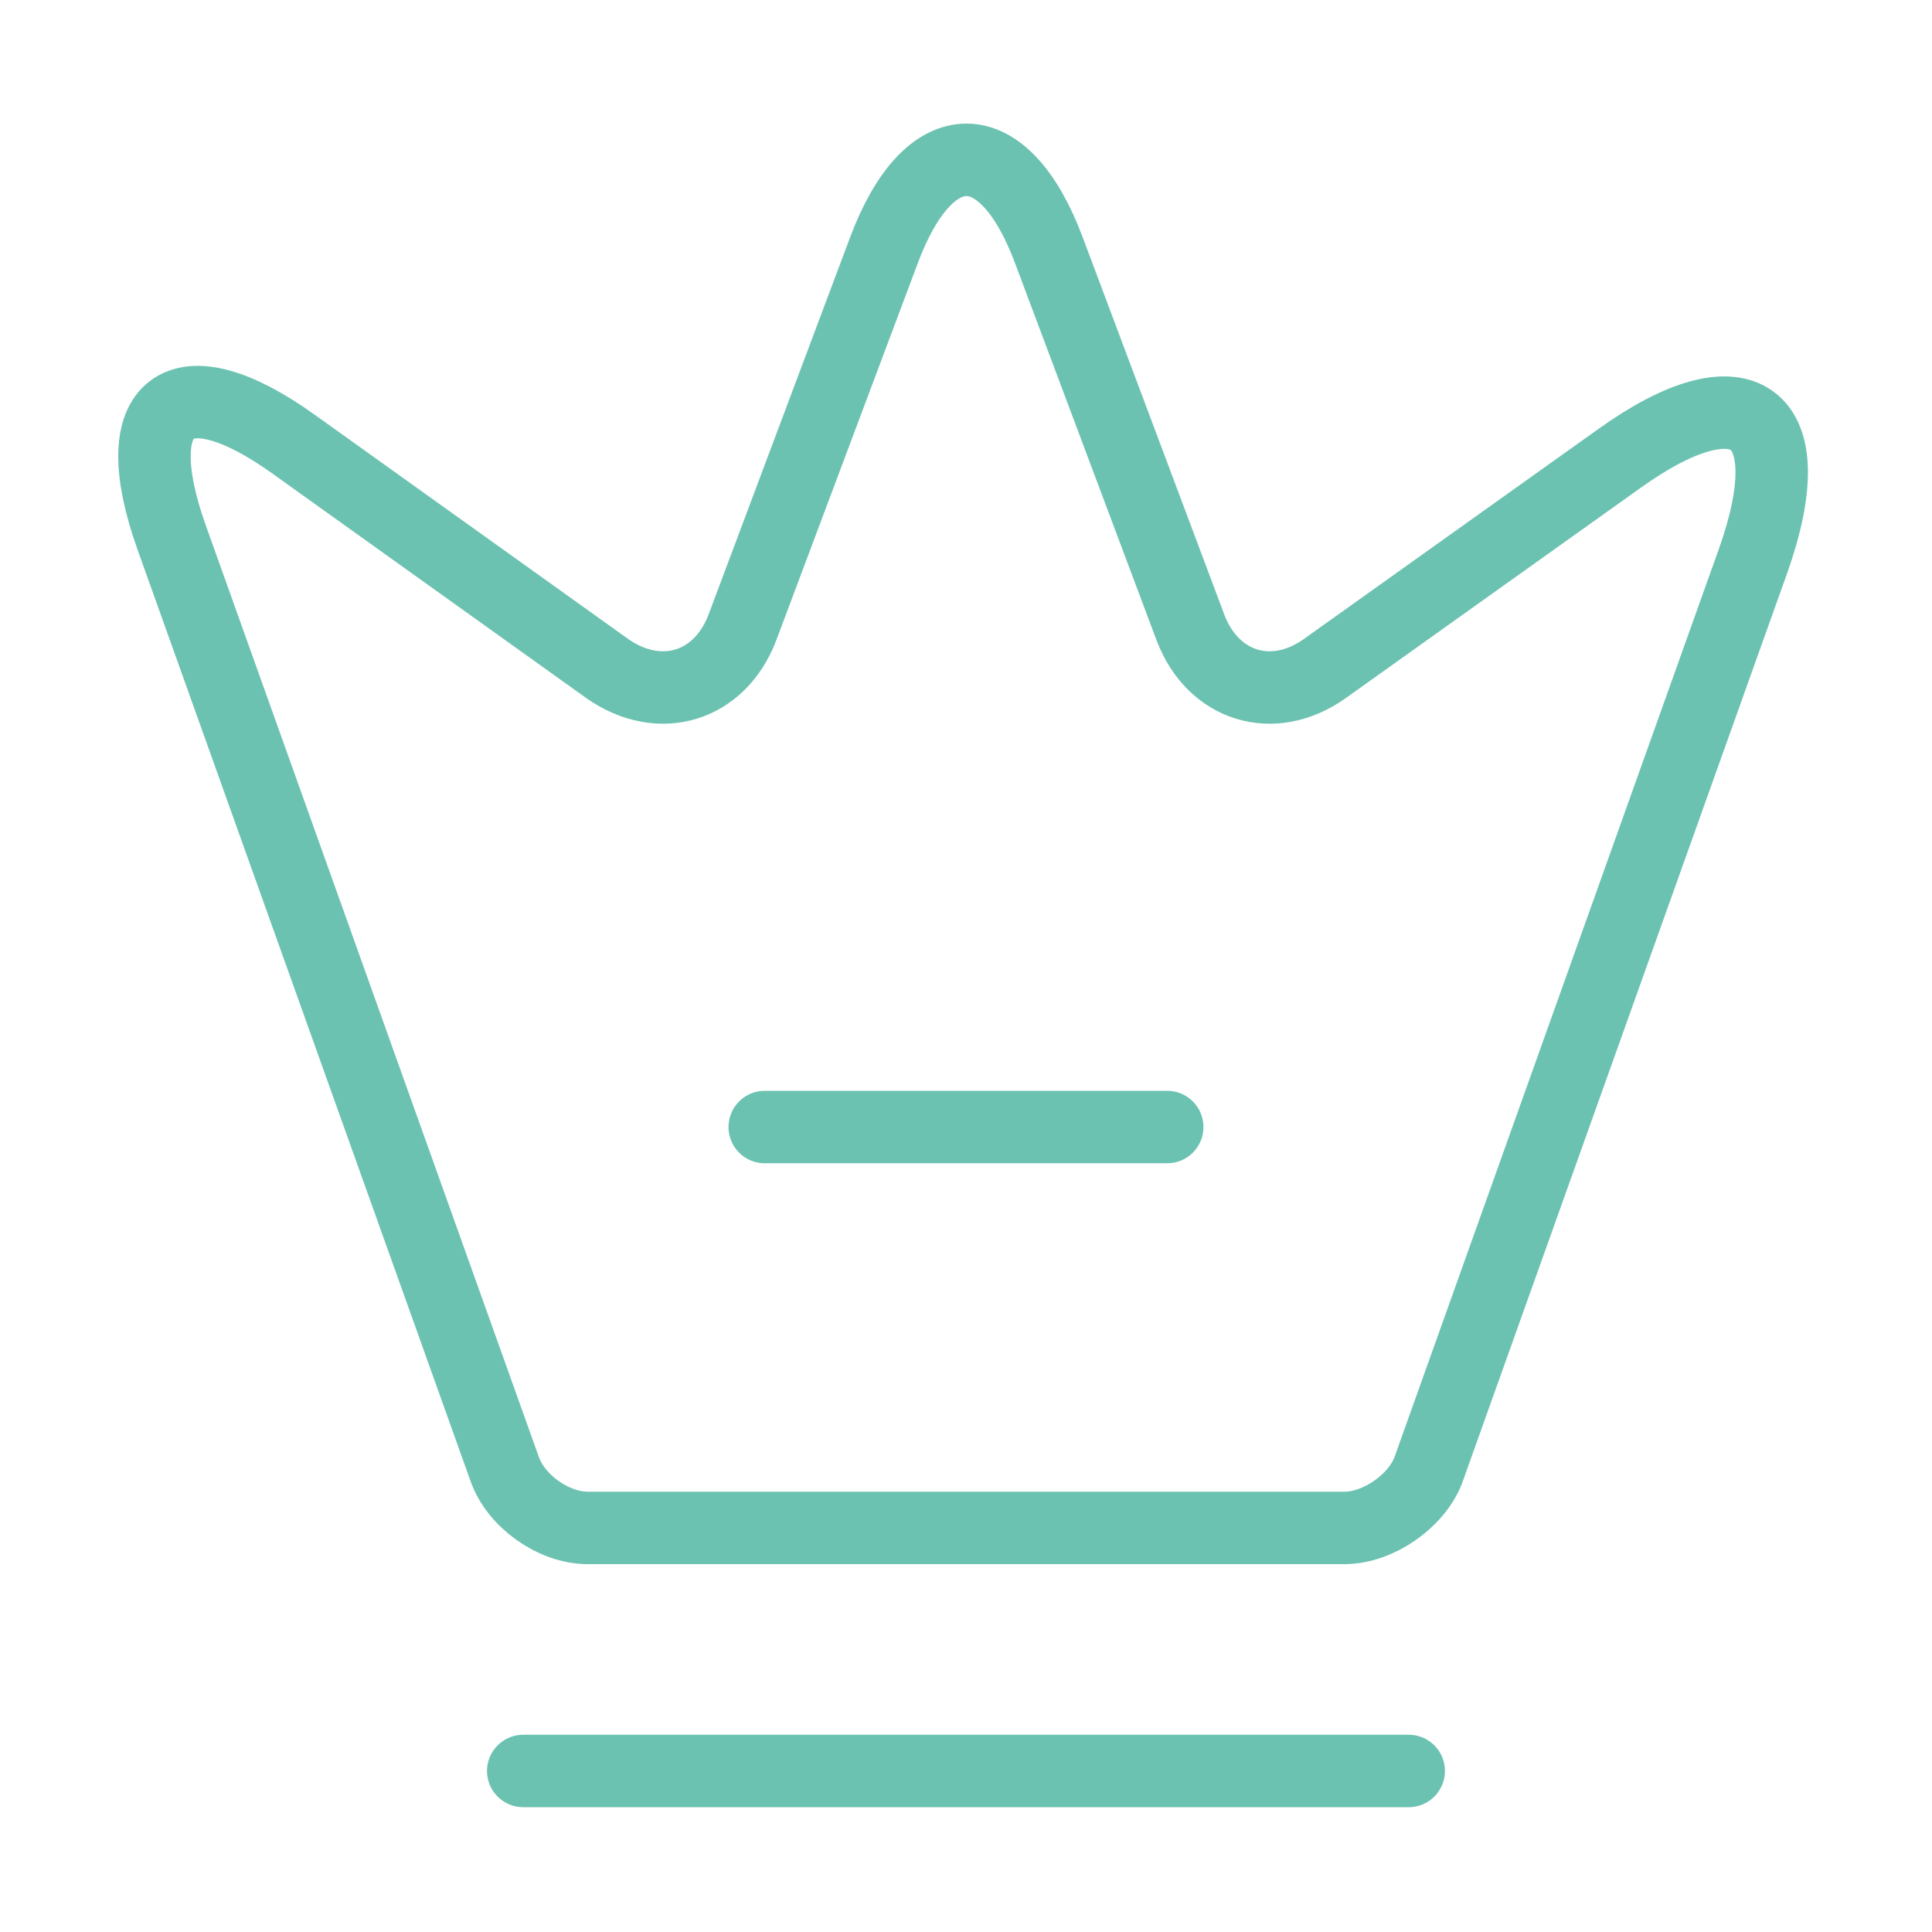 <?xml version="1.0" encoding="UTF-8"?>
<svg xmlns="http://www.w3.org/2000/svg" width="40" height="40" viewBox="0 0 40 40" fill="none">
  <path d="M27.834 31.634H12.167C11.467 31.634 10.684 31.084 10.45 30.417L3.55 11.117C2.567 8.35 3.717 7.5 6.084 9.2L12.584 13.85C13.667 14.6 14.9 14.217 15.367 13L18.3 5.184C19.234 2.684 20.784 2.684 21.717 5.184L24.65 13C25.117 14.217 26.35 14.6 27.417 13.85L33.517 9.5C36.117 7.634 37.367 8.584 36.3 11.6L29.567 30.45C29.317 31.084 28.534 31.634 27.834 31.634Z" stroke="#6CC2B1" stroke-width="1.5" stroke-linecap="round" stroke-linejoin="round"></path>
  <path d="M10.833 36.666H29.166" stroke="#6CC2B1" stroke-width="1.5" stroke-linecap="round" stroke-linejoin="round"></path>
  <path d="M15.833 23.334H24.166" stroke="#6CC2B1" stroke-width="1.5" stroke-linecap="round" stroke-linejoin="round"></path>
</svg>
